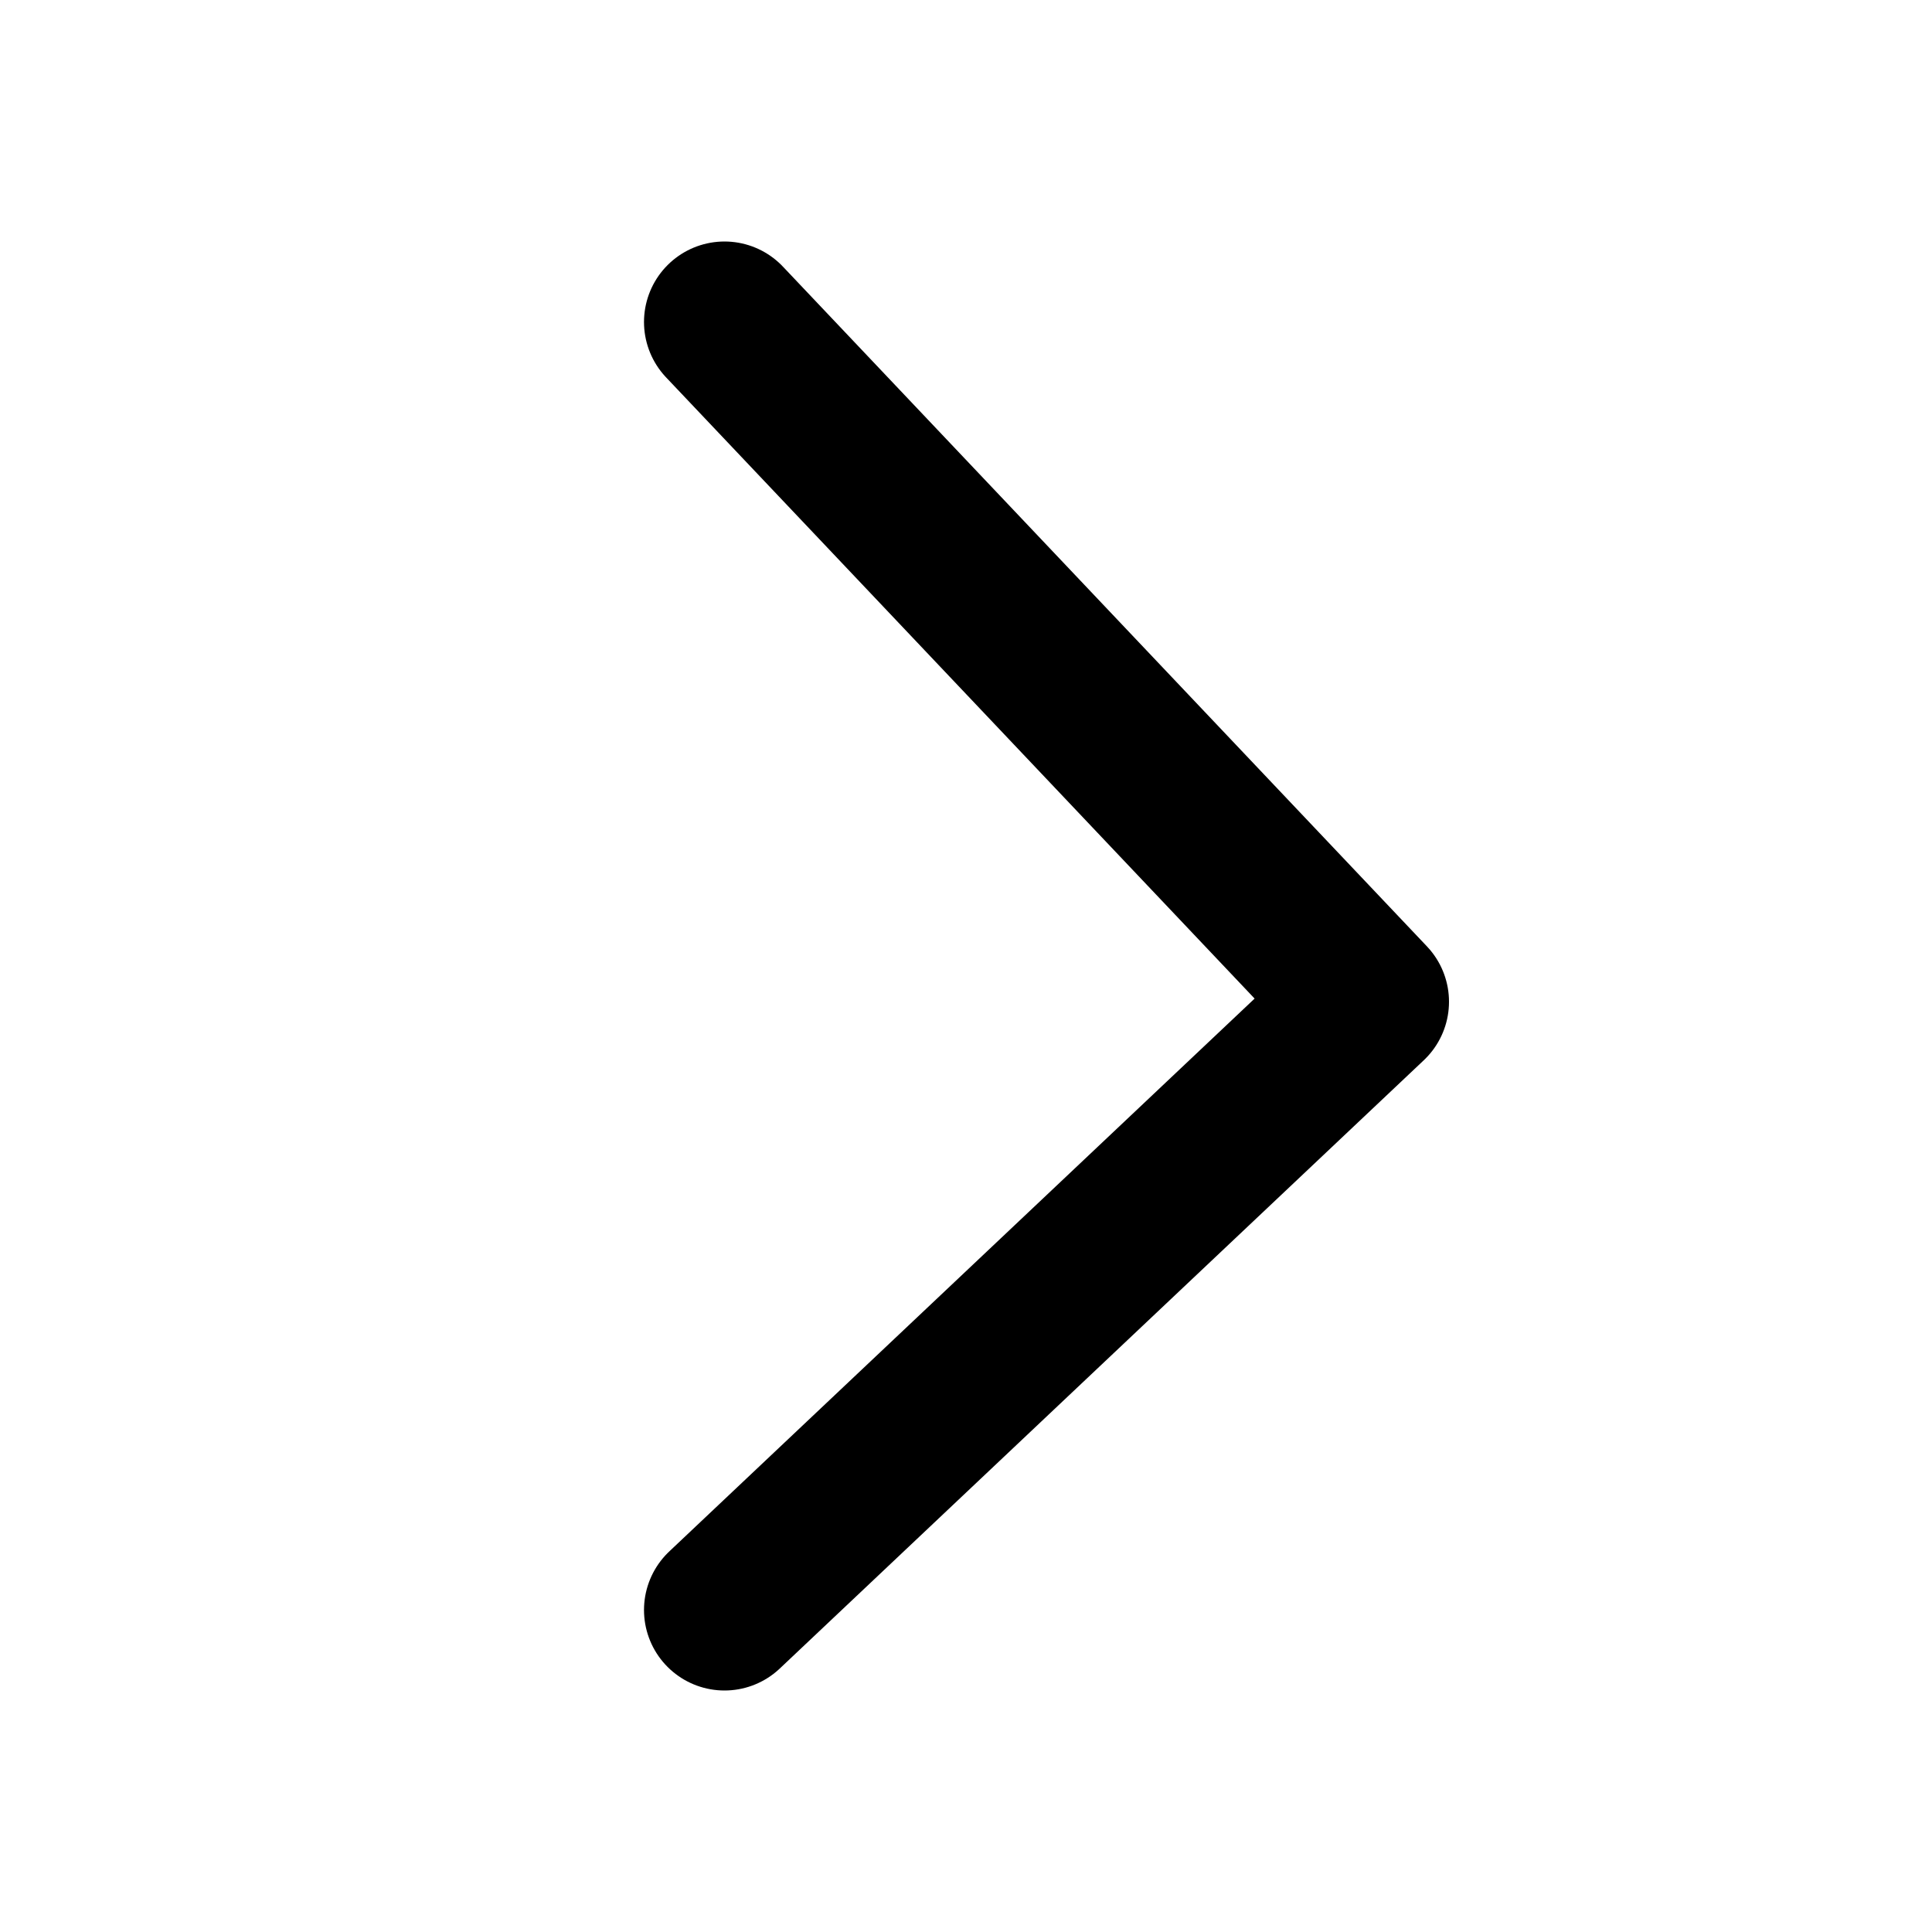 <?xml version="1.0" encoding="UTF-8"?> <svg xmlns="http://www.w3.org/2000/svg" width="24" height="24" viewBox="0 0 24 24" fill="none"><path d="M9 4L17 12.444L9 20" stroke="black" stroke-width="2" stroke-linecap="round" stroke-linejoin="round"></path></svg> 
